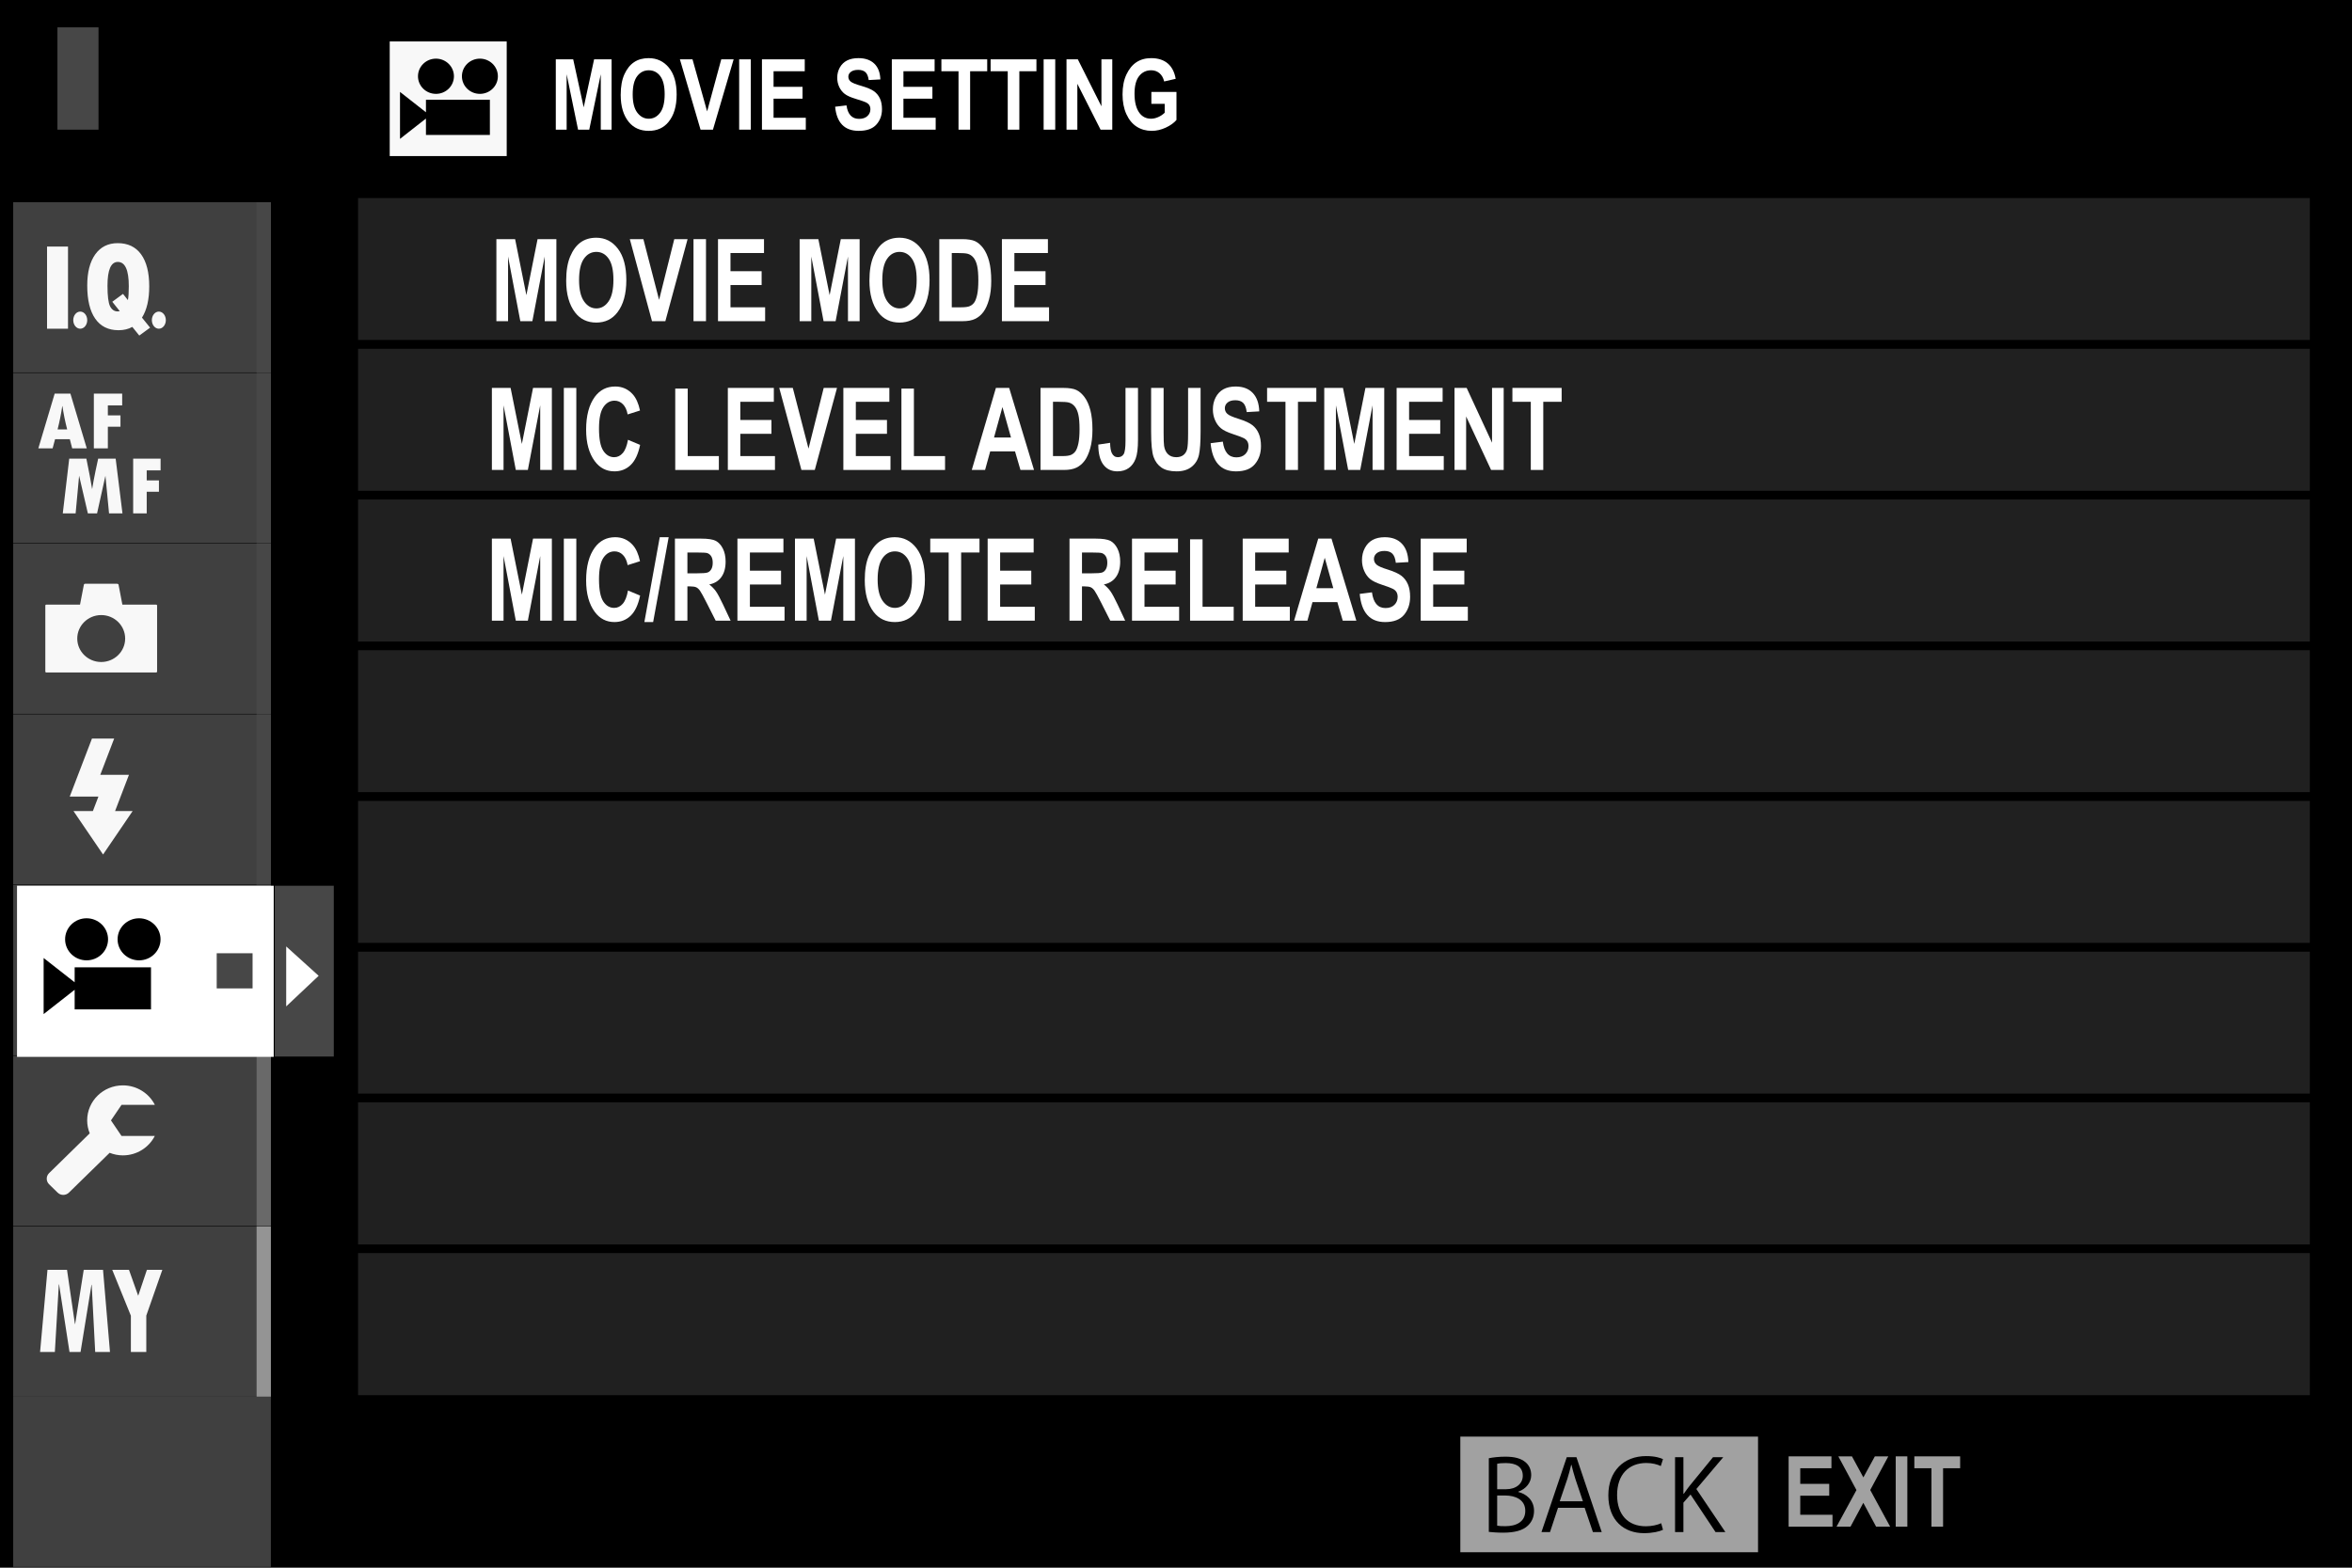 <?xml version="1.0" encoding="utf-8"?>
<!-- Generator: Adobe Illustrator 16.0.3, SVG Export Plug-In . SVG Version: 6.00 Build 0)  -->
<!DOCTYPE svg PUBLIC "-//W3C//DTD SVG 1.1//EN" "http://www.w3.org/Graphics/SVG/1.1/DTD/svg11.dtd">
<svg version="1.1" xmlns="http://www.w3.org/2000/svg" xmlns:xlink="http://www.w3.org/1999/xlink" x="0px" y="0px" width="320px"
	 height="213.335px" viewBox="0 0 320 213.335" enable-background="new 0 0 320 213.335" xml:space="preserve">
<g id="レイヤー_1">
	<rect width="320" height="213.335"/>
	<g opacity="0.5">
		<g>
			<rect x="47.54" y="25.786" fill="none" width="267.896" height="165.235"/>
			<rect x="48.132" y="26.368" fill="#404040" width="266.716" height="20.509"/>
			
				<rect x="48.132" y="26.368" fill="none" stroke="#000000" stroke-width="1.173" stroke-miterlimit="10" width="266.716" height="20.509"/>
			<rect x="48.132" y="46.877" fill="#404040" width="266.716" height="20.509"/>
			
				<rect x="48.132" y="46.877" fill="none" stroke="#000000" stroke-width="1.173" stroke-miterlimit="10" width="266.716" height="20.509"/>
			<rect x="48.132" y="67.386" fill="#404040" width="266.716" height="20.515"/>
			
				<rect x="48.132" y="67.386" fill="none" stroke="#000000" stroke-width="1.173" stroke-miterlimit="10" width="266.716" height="20.515"/>
			<rect x="48.132" y="87.9" fill="#404040" width="266.716" height="20.505"/>
			
				<rect x="48.132" y="87.9" fill="none" stroke="#000000" stroke-width="1.173" stroke-miterlimit="10" width="266.716" height="20.505"/>
			<rect x="48.132" y="108.405" fill="#404040" width="266.716" height="20.513"/>
			
				<rect x="48.132" y="108.405" fill="none" stroke="#000000" stroke-width="1.173" stroke-miterlimit="10" width="266.716" height="20.513"/>
			<rect x="48.132" y="128.922" fill="#404040" width="266.716" height="20.501"/>
			
				<rect x="48.132" y="128.922" fill="none" stroke="#000000" stroke-width="1.173" stroke-miterlimit="10" width="266.716" height="20.501"/>
			<rect x="48.132" y="149.423" fill="#404040" width="266.716" height="20.517"/>
			
				<rect x="48.132" y="149.423" fill="none" stroke="#000000" stroke-width="1.173" stroke-miterlimit="10" width="266.716" height="20.517"/>
			<rect x="48.132" y="169.939" fill="#404040" width="266.716" height="20.501"/>
			
				<rect x="48.132" y="169.939" fill="none" stroke="#000000" stroke-width="1.173" stroke-miterlimit="10" width="266.716" height="20.501"/>
		</g>
	</g>
	<rect x="7.814" y="3.721" fill="#474747" width="5.589" height="13.925"/>
	<path fill-rule="evenodd" clip-rule="evenodd" fill="#F8F8F8" d="M53.023,21.236H68.94V5.641H53.023V21.236z M59.316,7.981
		c1.347,0,2.444,1.073,2.444,2.396c0,1.325-1.097,2.396-2.444,2.396c-1.354,0-2.447-1.071-2.447-2.396
		C56.869,9.055,57.962,7.981,59.316,7.981 M66.651,18.365h-8.698v-2.236l-3.531,2.769v-6.391l3.531,2.771v-1.703h8.698V18.365z
		 M65.293,12.773c-1.351,0-2.447-1.071-2.447-2.396c0-1.323,1.097-2.396,2.447-2.396s2.445,1.073,2.445,2.396
		C67.738,11.702,66.644,12.773,65.293,12.773"/>
	<rect x="198.685" y="195.497" fill="#A1A1A1" width="40.504" height="15.735"/>
	<g>
		<path d="M206.567,203.03c0.981,0.229,2.146,1.029,2.146,2.568c0,0.908-0.356,1.551-0.834,2.007
			c-0.698,0.669-1.818,0.963-3.392,0.963c-0.859,0-1.503-0.066-1.926-0.106V198.44c0.573-0.121,1.393-0.213,2.242-0.213
			c1.286,0,2.131,0.239,2.745,0.75c0.492,0.411,0.778,1.003,0.778,1.764c0,1.003-0.694,1.874-1.76,2.249V203.03z M204.914,202.655
			c1.378,0,2.267-0.775,2.267-1.818v-0.015c0-1.206-0.9-1.728-2.322-1.728c-0.603,0-0.955,0.041-1.161,0.096v3.465H204.914z
			 M203.697,207.616c0.257,0.056,0.628,0.07,1.106,0.07c1.433,0,2.719-0.552,2.719-2.088c0-1.524-1.352-2.087-2.733-2.087h-1.092
			V207.616z"/>
		<path d="M217.922,208.487h-1.201l-1.121-3.304h-3.623l-1.092,3.304h-1.161l3.443-10.193h1.313L217.922,208.487z M215.364,204.298
			l-1.021-3.021c-0.22-0.698-0.396-1.337-0.536-1.94h-0.04c-0.137,0.614-0.327,1.257-0.519,1.9l-1.04,3.061H215.364z"/>
		<path d="M226.257,208.179c-0.478,0.228-1.407,0.456-2.595,0.456c-2.679,0-4.84-1.698-4.84-5.152c0-3.289,2.091-5.336,5.142-5.336
			c1.242,0,1.966,0.254,2.293,0.415l-0.298,0.938c-0.481-0.228-1.15-0.415-1.97-0.415c-2.363,0-3.976,1.551-3.976,4.358
			c0,2.679,1.477,4.255,3.909,4.255c0.79,0,1.569-0.173,2.091-0.415L226.257,208.179z"/>
		<path d="M234.745,208.487h-1.338l-3.402-5.111l-0.97,1.109v4.002h-1.136v-10.193h1.136v4.976h0.055
			c0.257-0.386,0.544-0.761,0.805-1.096l3.172-3.88h1.393l-3.664,4.332L234.745,208.487z"/>
	</g>
	<rect x="1.795" y="166.904" fill-rule="evenodd" clip-rule="evenodd" fill="#404040" width="35.059" height="23.161"/>
	<rect x="1.795" y="143.672" fill-rule="evenodd" clip-rule="evenodd" fill="#404040" width="35.059" height="23.162"/>
	<rect x="1.795" y="120.44" fill-rule="evenodd" clip-rule="evenodd" fill="#404040" width="35.059" height="23.165"/>
	<rect x="1.795" y="97.208" fill-rule="evenodd" clip-rule="evenodd" fill="#404040" width="35.059" height="23.166"/>
	<rect x="1.795" y="73.982" fill-rule="evenodd" clip-rule="evenodd" fill="#404040" width="35.059" height="23.16"/>
	<rect x="1.795" y="50.75" fill-rule="evenodd" clip-rule="evenodd" fill="#404040" width="35.059" height="23.162"/>
	<rect x="1.795" y="27.517" fill-rule="evenodd" clip-rule="evenodd" fill="#404040" width="35.059" height="23.164"/>
	<rect x="34.912" y="166.904" fill-rule="evenodd" clip-rule="evenodd" fill="#949494" width="1.942" height="23.161"/>
	<rect x="34.912" y="143.672" fill-rule="evenodd" clip-rule="evenodd" fill="#696969" width="1.942" height="23.162"/>
	<rect x="34.912" y="120.44" fill-rule="evenodd" clip-rule="evenodd" fill="#474747" width="1.942" height="23.165"/>
	<rect x="34.912" y="97.208" fill-rule="evenodd" clip-rule="evenodd" fill="#474747" width="1.942" height="23.166"/>
	<rect x="34.912" y="73.982" fill-rule="evenodd" clip-rule="evenodd" fill="#474747" width="1.942" height="23.16"/>
	<rect x="34.912" y="50.75" fill-rule="evenodd" clip-rule="evenodd" fill="#474747" width="1.942" height="23.162"/>
	<rect x="34.912" y="27.517" fill-rule="evenodd" clip-rule="evenodd" fill="#474747" width="1.942" height="23.164"/>
	<rect x="1.795" y="190.065" fill-rule="evenodd" clip-rule="evenodd" fill="#404040" width="35.059" height="23.162"/>
	<rect x="2.315" y="120.532" fill-rule="evenodd" clip-rule="evenodd" fill="#FFFFFF" width="34.925" height="23.287"/>
	<rect x="37.381" y="120.532" fill-rule="evenodd" clip-rule="evenodd" fill="#474747" width="8.033" height="23.246"/>
	<polygon fill-rule="evenodd" clip-rule="evenodd" fill="#FFFFFF" points="38.939,128.793 38.939,136.951 43.356,132.787 	"/>
	<rect x="29.484" y="129.719" fill-rule="evenodd" clip-rule="evenodd" fill="#474747" width="4.88" height="4.785"/>
	<path fill-rule="evenodd" clip-rule="evenodd" fill="#F8F8F8" d="M8.496,55.267c0.142,1.001,0.358,2.06,0.643,3.169H7.836
		c0.273-1.08,0.485-2.137,0.634-3.169H8.496z M12.768,61.016h1.906V58.07h1.716v-1.545h-1.716v-1.361h1.949v-1.599h-3.855V61.016z
		 M7.491,59.771h2.01l0.321,1.244h1.983l-2.225-7.45H7.439l-2.223,7.45h1.942L7.491,59.771z M16.663,69.866l-0.926-7.45h-2.381
		l-0.358,1.672c-0.094,0.432-0.182,0.869-0.261,1.319l-0.202,1.155c-0.191-1.155-0.452-2.539-0.783-4.146H9.418l-0.876,7.45h1.747
		l0.474-5.134l1.192,5.134h1.25l1.139-5.122l0.492,5.122H16.663z M21.85,62.416h-3.732v7.45h1.843v-2.945h1.663v-1.549h-1.663
		v-1.361h1.889V62.416z"/>
	<polygon fill-rule="evenodd" clip-rule="evenodd" fill="#F8F8F8" points="14.022,116.284 9.995,110.368 12.637,110.368 
		13.393,108.395 9.49,108.395 12.512,100.505 15.533,100.505 13.643,105.437 17.545,105.437 15.658,110.368 18.048,110.368 	"/>
	<path fill-rule="evenodd" clip-rule="evenodd" fill="#F8F8F8" d="M9.253,44.731H6.401V33.554h2.852V44.731z M10.917,44.731
		c-0.525,0-0.95-0.522-0.95-1.165c0-0.644,0.424-1.165,0.95-1.165s0.952,0.521,0.952,1.165
		C11.869,44.209,11.443,44.731,10.917,44.731 M18.949,45.662l-0.946-1.174c-0.54,0.3-1.168,0.448-1.878,0.448
		c-1.385,0-2.44-0.521-3.166-1.565c-0.728-1.042-1.09-2.546-1.09-4.515c0-1.818,0.366-3.229,1.093-4.248
		c0.729-1.012,1.75-1.52,3.05-1.52c1.389,0,2.453,0.508,3.188,1.525c0.737,1.018,1.104,2.472,1.104,4.36
		c0,1.793-0.329,3.21-0.987,4.25l1.104,1.365L18.949,45.662z M21.611,44.731c-0.523,0-0.95-0.522-0.95-1.165
		c0-0.644,0.426-1.165,0.95-1.165c0.526,0,0.952,0.521,0.952,1.165C22.563,44.209,22.137,44.731,21.611,44.731 M17.523,38.939
		c0,0.873-0.041,1.507-0.122,1.898l-0.667-0.844l-1.457,1.071l1.02,1.282c-0.116,0.024-0.208,0.033-0.285,0.033
		c-0.45,0-0.797-0.231-1.037-0.7c-0.233-0.465-0.351-1.396-0.351-2.791c0-2.164,0.468-3.244,1.404-3.244
		C17.025,35.646,17.523,36.742,17.523,38.939"/>
	<path fill-rule="evenodd" clip-rule="evenodd" fill="#F8F8F8" d="M16.533,154.582h4.529c-0.795,1.563-2.442,2.643-4.345,2.643
		c-0.638,0-1.244-0.129-1.801-0.349l-5.543,5.42c-0.424,0.411-1.111,0.411-1.53,0l-1.172-1.146c-0.417-0.415-0.417-1.088,0-1.5
		l5.538-5.424c-0.223-0.543-0.349-1.143-0.349-1.764c0-2.627,2.173-4.763,4.858-4.763c1.907,0,3.557,1.084,4.353,2.653h-4.536
		l-1.437,2.113L16.533,154.582z"/>
	<path fill-rule="evenodd" clip-rule="evenodd" d="M11.779,124.96c1.613,0,2.923,1.283,2.923,2.859c0,1.584-1.31,2.866-2.923,2.866
		c-1.617,0-2.921-1.282-2.921-2.866C8.858,126.243,10.162,124.96,11.779,124.96 M20.543,137.362H10.157v-2.671l-4.22,3.307v-7.632
		l4.22,3.307v-2.035h10.387V137.362z M18.921,130.686c-1.615,0-2.923-1.282-2.923-2.866c0-1.576,1.308-2.859,2.923-2.859
		c1.612,0,2.922,1.283,2.922,2.859C21.843,129.403,20.533,130.686,18.921,130.686"/>
	<path fill-rule="evenodd" clip-rule="evenodd" fill="#F8F8F8" d="M17.029,86.897c0,1.76-1.461,3.189-3.258,3.189
		c-1.801,0-3.26-1.43-3.26-3.189c0-1.768,1.459-3.197,3.26-3.197C15.568,83.7,17.029,85.13,17.029,86.897 M21.374,82.406
		c0-0.069-0.057-0.125-0.127-0.125H16.65l-0.527-2.745c-0.011-0.033-0.092-0.096-0.169-0.096h-4.389
		c-0.072,0-0.138,0.056-0.149,0.107l-0.529,2.733H6.291c-0.07,0-0.125,0.056-0.125,0.125v8.974c0,0.074,0.055,0.129,0.125,0.129
		h14.956c0.07,0,0.127-0.055,0.127-0.129V82.406z"/>
	<path fill-rule="evenodd" clip-rule="evenodd" fill="#F8F8F8" d="M12.952,183.977l-0.476-9.143h-0.031l-1.486,9.143H9.457
		l-1.42-9.197H8.005l-0.542,9.197h-2.01l1.007-11.175h2.659l1.073,7.364h0.033l1.167-7.364h2.625l0.946,11.175H12.952z
		 M19.904,179.03v4.946h-2.097v-4.932l-2.536-6.243h2.278l1.253,3.531l1.185-3.531h2.098L19.904,179.03z"/>
</g>
<g id="text">
	<g>
		<path fill="#A1A1A1" d="M243.352,207.753v-9.569h5.824v1.617h-4.244v2.124h3.943v1.613h-3.943v2.594h4.388v1.621H243.352z"/>
		<path fill="#A1A1A1" d="M249.867,207.753l2.712-4.979l-2.466-4.59h1.852l1.555,2.862l1.565-2.862h1.83l-2.462,4.579l2.712,4.99
			h-1.911l-1.741-3.245l-1.746,3.245H249.867z"/>
		<path fill="#A1A1A1" d="M257.922,207.753v-9.569h1.58v9.569H257.922z"/>
		<path fill="#A1A1A1" d="M262.784,207.753v-7.952h-2.33v-1.617h6.232v1.617h-2.322v7.952H262.784z"/>
	</g>
	<g>
		<path fill="#FFFFFF" d="M75.619,17.645V8.075h2.368l1.428,6.534l1.415-6.534h2.379v9.569h-1.473v-7.539l-1.565,7.539h-1.523
			l-1.553-7.539v7.539H75.619z"/>
		<path fill="#FFFFFF" d="M84.449,12.918c0-1.141,0.169-2.08,0.507-2.816c0.336-0.737,0.777-1.286,1.321-1.648
			c0.543-0.362,1.203-0.542,1.977-0.542c1.124,0,2.038,0.428,2.745,1.286c0.708,0.858,1.062,2.078,1.062,3.662
			c0,1.602-0.375,2.852-1.123,3.753c-0.658,0.796-1.551,1.194-2.677,1.194c-1.136,0-2.032-0.395-2.69-1.181
			C84.824,15.726,84.449,14.49,84.449,12.918z M86.081,12.853c0,1.103,0.209,1.927,0.628,2.479c0.419,0.549,0.937,0.825,1.556,0.825
			c0.623,0,1.139-0.274,1.549-0.82c0.41-0.545,0.616-1.385,0.616-2.515c0-1.11-0.2-1.931-0.599-2.462
			c-0.398-0.531-0.92-0.795-1.565-0.795s-1.17,0.268-1.576,0.803C86.285,10.901,86.081,11.73,86.081,12.853z"/>
		<path fill="#FFFFFF" d="M95.312,17.645l-2.808-9.569h1.716l1.988,7.081l1.922-7.081h1.685L97,17.645H95.312z"/>
		<path fill="#FFFFFF" d="M100.567,17.645V8.075h1.579v9.569H100.567z"/>
		<path fill="#FFFFFF" d="M103.667,17.645V8.075h5.823v1.619h-4.243v2.122h3.941v1.612h-3.941v2.598h4.386v1.619H103.667z"/>
		<path fill="#FFFFFF" d="M113.622,14.524l1.547-0.184c0.173,1.224,0.744,1.835,1.709,1.835c0.479,0,0.856-0.125,1.13-0.375
			c0.274-0.251,0.412-0.56,0.412-0.931c0-0.217-0.048-0.401-0.144-0.553c-0.095-0.153-0.242-0.277-0.437-0.377
			c-0.197-0.097-0.671-0.261-1.424-0.49c-0.674-0.204-1.169-0.426-1.481-0.666c-0.314-0.239-0.563-0.553-0.748-0.942
			s-0.277-0.809-0.277-1.257c0-0.52,0.12-0.99,0.356-1.407s0.564-0.733,0.981-0.946c0.419-0.213,0.934-0.32,1.547-0.32
			c0.922,0,1.643,0.25,2.161,0.751c0.518,0.5,0.792,1.216,0.823,2.146l-1.586,0.086c-0.07-0.514-0.22-0.873-0.452-1.079
			c-0.23-0.204-0.559-0.307-0.985-0.307s-0.755,0.09-0.985,0.268c-0.231,0.178-0.347,0.399-0.347,0.664
			c0,0.261,0.104,0.479,0.314,0.658c0.209,0.176,0.691,0.373,1.444,0.586c0.795,0.231,1.371,0.474,1.725,0.728
			c0.354,0.255,0.625,0.584,0.812,0.987c0.188,0.402,0.281,0.889,0.281,1.464c0,0.831-0.257,1.529-0.768,2.095
			s-1.31,0.849-2.397,0.849C114.91,17.808,113.838,16.713,113.622,14.524z"/>
		<path fill="#FFFFFF" d="M121.337,17.645V8.075h5.822v1.619h-4.242v2.122h3.941v1.612h-3.941v2.598h4.386v1.619H121.337z"/>
		<path fill="#FFFFFF" d="M130.41,17.645V9.694h-2.33V8.075h6.234v1.619h-2.324v7.951H130.41z"/>
		<path fill="#FFFFFF" d="M137.107,17.645V9.694h-2.33V8.075h6.234v1.619h-2.324v7.951H137.107z"/>
		<path fill="#FFFFFF" d="M141.991,17.645V8.075h1.578v9.569H141.991z"/>
		<path fill="#FFFFFF" d="M145.103,17.645V8.075h1.54l3.211,6.391V8.075h1.476v9.569h-1.593l-3.159-6.24v6.24H145.103z"/>
		<path fill="#FFFFFF" d="M156.649,14.133v-1.619h3.414v3.811c-0.343,0.406-0.832,0.753-1.462,1.045
			c-0.63,0.29-1.264,0.437-1.9,0.437c-0.773,0-1.457-0.191-2.048-0.571c-0.592-0.38-1.063-0.95-1.408-1.71
			c-0.345-0.759-0.518-1.652-0.518-2.679c0-1.053,0.174-1.955,0.525-2.703c0.349-0.748,0.805-1.308,1.363-1.677
			c0.561-0.37,1.229-0.555,2.008-0.555c0.935,0,1.685,0.239,2.249,0.715c0.562,0.476,0.924,1.176,1.086,2.098l-1.567,0.36
			c-0.118-0.493-0.333-0.869-0.645-1.13c-0.314-0.261-0.689-0.392-1.123-0.392c-0.674,0-1.222,0.263-1.639,0.787
			c-0.417,0.523-0.627,1.325-0.627,2.399c0,1.152,0.226,2.028,0.678,2.629c0.388,0.518,0.913,0.777,1.575,0.777
			c0.309,0,0.628-0.074,0.963-0.219c0.333-0.146,0.628-0.344,0.889-0.595v-1.209H156.649z"/>
	</g>
	<g>
		<path fill="#FFFFFF" d="M66.923,63.952V52.788h2.546l1.534,7.623l1.521-7.623h2.56v11.164h-1.586v-8.796l-1.681,8.796h-1.639
			l-1.668-8.796v8.796H66.923z"/>
		<path fill="#FFFFFF" d="M76.712,63.952V52.788h1.698v11.164H76.712z"/>
		<path fill="#FFFFFF" d="M85.44,59.847l1.65,0.693c-0.257,1.249-0.686,2.162-1.284,2.737c-0.599,0.577-1.336,0.865-2.21,0.865
			c-1.099,0-1.99-0.459-2.673-1.38c-0.787-1.06-1.178-2.491-1.178-4.294c0-1.903,0.395-3.394,1.185-4.47
			c0.689-0.934,1.613-1.402,2.774-1.402c0.946,0,1.738,0.351,2.374,1.051c0.456,0.498,0.789,1.237,0.998,2.216l-1.683,0.533
			c-0.108-0.603-0.323-1.065-0.643-1.389c-0.322-0.322-0.7-0.483-1.136-0.483c-0.623,0-1.132,0.294-1.525,0.884
			c-0.395,0.588-0.592,1.56-0.592,2.916c0,1.405,0.193,2.406,0.575,3c0.384,0.594,0.882,0.892,1.496,0.892
			c0.448,0,0.836-0.189,1.165-0.568C85.06,61.27,85.294,60.67,85.44,59.847z"/>
		<path fill="#FFFFFF" d="M91.869,63.952V52.88h1.698v9.184h4.237v1.889H91.869z"/>
		<path fill="#FFFFFF" d="M99.025,63.952V52.788h6.258v1.889h-4.561v2.475h4.237v1.882h-4.237v3.03h4.715v1.889H99.025z"/>
		<path fill="#FFFFFF" d="M109.037,63.952l-3.017-11.164h1.845l2.137,8.263l2.067-8.263h1.81l-3.024,11.164H109.037z"/>
		<path fill="#FFFFFF" d="M114.742,63.952V52.788H121v1.889h-4.561v2.475h4.237v1.882h-4.237v3.03h4.715v1.889H114.742z"/>
		<path fill="#FFFFFF" d="M122.643,63.952V52.88h1.698v9.184h4.237v1.889H122.643z"/>
		<path fill="#FFFFFF" d="M140.683,63.952h-1.845l-0.739-2.528h-3.377l-0.698,2.528h-1.81l3.285-11.164h1.803L140.683,63.952z
			 M137.55,59.535l-1.165-4.144l-1.143,4.144H137.55z"/>
		<path fill="#FFFFFF" d="M141.566,52.788h3.105c0.785,0,1.378,0.096,1.777,0.284c0.4,0.191,0.768,0.513,1.104,0.965
			c0.336,0.452,0.601,1.038,0.792,1.759c0.193,0.72,0.289,1.616,0.289,2.688c0,0.965-0.101,1.805-0.301,2.518
			c-0.202,0.713-0.456,1.279-0.764,1.694c-0.309,0.417-0.682,0.729-1.119,0.94s-0.998,0.316-1.685,0.316h-3.197V52.788z
			 M143.264,54.677v7.387h1.277c0.547,0,0.944-0.056,1.19-0.168c0.245-0.111,0.447-0.279,0.603-0.505
			c0.156-0.227,0.287-0.583,0.389-1.069c0.103-0.487,0.154-1.128,0.154-1.926c0-0.825-0.053-1.478-0.158-1.955
			c-0.105-0.476-0.269-0.851-0.491-1.124c-0.222-0.274-0.492-0.454-0.81-0.54c-0.239-0.066-0.7-0.1-1.384-0.1H143.264z"/>
		<path fill="#FFFFFF" d="M153.131,52.788h1.698v7.066c0,1.143-0.105,1.993-0.316,2.552c-0.21,0.559-0.524,0.987-0.943,1.286
			c-0.419,0.3-0.935,0.45-1.547,0.45c-0.811,0-1.444-0.303-1.902-0.907c-0.459-0.603-0.691-1.514-0.694-2.734l1.605-0.242
			c0.019,0.654,0.098,1.119,0.233,1.393c0.182,0.377,0.458,0.564,0.823,0.564c0.356,0,0.619-0.137,0.788-0.408
			c0.169-0.271,0.254-0.875,0.254-1.808V52.788z"/>
		<path fill="#FFFFFF" d="M156.616,52.788h1.698v6.047c0,0.938,0.022,1.551,0.064,1.835c0.075,0.493,0.253,0.873,0.538,1.142
			c0.283,0.27,0.656,0.404,1.121,0.404c0.393,0,0.714-0.096,0.962-0.285c0.248-0.191,0.419-0.456,0.511-0.792
			c0.09-0.338,0.136-1.063,0.136-2.176v-6.175h1.7v5.863c0,1.497-0.075,2.581-0.223,3.248c-0.147,0.667-0.479,1.209-0.996,1.622
			c-0.516,0.414-1.198,0.621-2.045,0.621c-0.88,0-1.565-0.173-2.06-0.515c-0.494-0.343-0.851-0.824-1.073-1.447
			c-0.222-0.621-0.334-1.768-0.334-3.438V52.788z"/>
		<path fill="#FFFFFF" d="M164.708,60.312l1.663-0.213c0.186,1.426,0.799,2.139,1.839,2.139c0.515,0,0.919-0.145,1.213-0.438
			c0.294-0.292,0.441-0.652,0.441-1.084c0-0.253-0.051-0.47-0.154-0.646c-0.103-0.178-0.257-0.323-0.47-0.438
			c-0.209-0.115-0.721-0.307-1.529-0.575c-0.724-0.238-1.257-0.496-1.591-0.775c-0.338-0.279-0.606-0.645-0.805-1.101
			c-0.198-0.453-0.298-0.94-0.298-1.464c0-0.608,0.127-1.156,0.382-1.643c0.255-0.487,0.606-0.854,1.055-1.104
			c0.452-0.248,1.003-0.373,1.665-0.373c0.992,0,1.764,0.292,2.323,0.877c0.555,0.584,0.853,1.418,0.885,2.506l-1.705,0.098
			c-0.077-0.6-0.239-1.019-0.485-1.255c-0.25-0.239-0.603-0.358-1.062-0.358c-0.456,0-0.809,0.103-1.059,0.311
			c-0.246,0.207-0.371,0.467-0.371,0.775c0,0.303,0.114,0.559,0.338,0.766c0.224,0.208,0.742,0.436,1.551,0.684
			c0.856,0.271,1.473,0.553,1.855,0.851c0.382,0.296,0.672,0.68,0.871,1.148c0.202,0.471,0.301,1.04,0.301,1.711
			c0,0.968-0.272,1.784-0.823,2.443c-0.547,0.66-1.407,0.99-2.58,0.99C166.093,64.143,164.941,62.866,164.708,60.312z"/>
		<path fill="#FFFFFF" d="M174.895,63.952v-9.275h-2.502v-1.889h6.699v1.889h-2.499v9.275H174.895z"/>
		<path fill="#FFFFFF" d="M180.171,63.952V52.788h2.546l1.536,7.623l1.521-7.623h2.558v11.164h-1.588v-8.796l-1.679,8.796h-1.639
			l-1.669-8.796v8.796H180.171z"/>
		<path fill="#FFFFFF" d="M190.017,63.952V52.788h6.258v1.889h-4.561v2.475h4.237v1.882h-4.237v3.03h4.715v1.889H190.017z"/>
		<path fill="#FFFFFF" d="M197.892,63.952V52.788h1.653l3.454,7.456v-7.456h1.584v11.164h-1.713l-3.396-7.28v7.28H197.892z"/>
		<path fill="#FFFFFF" d="M208.272,63.952v-9.275h-2.503v-1.889h6.699v1.889h-2.499v9.275H208.272z"/>
	</g>
	<g>
		<path fill="#FFFFFF" d="M66.923,84.461V73.297h2.546l1.534,7.625l1.521-7.625h2.56v11.164h-1.586v-8.796l-1.681,8.796h-1.639
			l-1.668-8.796v8.796H66.923z"/>
		<path fill="#FFFFFF" d="M76.712,84.461V73.297h1.698v11.164H76.712z"/>
		<path fill="#FFFFFF" d="M85.44,80.355l1.65,0.691c-0.257,1.249-0.686,2.164-1.284,2.741c-0.599,0.573-1.336,0.863-2.21,0.863
			c-1.099,0-1.99-0.459-2.673-1.378c-0.787-1.062-1.178-2.491-1.178-4.296c0-1.903,0.395-3.394,1.185-4.47
			c0.689-0.934,1.613-1.402,2.774-1.402c0.946,0,1.738,0.352,2.374,1.051c0.456,0.498,0.789,1.237,0.998,2.216l-1.683,0.533
			c-0.108-0.603-0.323-1.065-0.643-1.389c-0.322-0.322-0.7-0.483-1.136-0.483c-0.623,0-1.132,0.294-1.525,0.884
			c-0.395,0.588-0.592,1.558-0.592,2.918c0,1.403,0.193,2.403,0.575,2.998c0.384,0.596,0.882,0.89,1.496,0.89
			c0.448,0,0.836-0.188,1.165-0.566C85.06,81.778,85.294,81.179,85.44,80.355z"/>
		<path fill="#FFFFFF" d="M87.67,84.651l2.091-11.546h1.215l-2.113,11.546H87.67z"/>
		<path fill="#FFFFFF" d="M91.827,84.461V73.297h3.584c0.917,0,1.573,0.101,1.964,0.301c0.393,0.2,0.716,0.548,0.968,1.042
			c0.253,0.496,0.38,1.088,0.38,1.778c0,0.873-0.193,1.579-0.579,2.108c-0.386,0.536-0.936,0.87-1.646,1.007
			c0.366,0.286,0.667,0.595,0.906,0.933c0.239,0.339,0.563,0.941,0.976,1.815l1.023,2.18h-2.032l-1.231-2.43
			c-0.444-0.878-0.746-1.426-0.904-1.646c-0.16-0.225-0.329-0.375-0.505-0.46c-0.178-0.084-0.463-0.128-0.856-0.128h-0.351v4.663
			H91.827z M93.524,78.019h1.262c0.771,0,1.264-0.036,1.474-0.11c0.211-0.073,0.382-0.22,0.513-0.448
			c0.13-0.221,0.196-0.518,0.196-0.889c0-0.355-0.066-0.642-0.196-0.856c-0.131-0.217-0.309-0.364-0.533-0.446
			c-0.16-0.056-0.621-0.083-1.383-0.083h-1.332V78.019z"/>
		<path fill="#FFFFFF" d="M100.33,84.461V73.297h6.258v1.889h-4.56v2.473h4.237v1.882h-4.237v3.032h4.714v1.889H100.33z"/>
		<path fill="#FFFFFF" d="M108.159,84.461V73.297h2.546l1.534,7.625l1.521-7.625h2.56v11.164h-1.586v-8.796l-1.681,8.796h-1.639
			l-1.668-8.796v8.796H108.159z"/>
		<path fill="#FFFFFF" d="M117.655,78.944c0-1.33,0.18-2.423,0.543-3.283c0.362-0.861,0.836-1.501,1.42-1.924
			c0.584-0.42,1.293-0.632,2.126-0.632c1.207,0,2.19,0.5,2.951,1.501c0.761,1,1.141,2.424,1.141,4.272
			c0,1.866-0.402,3.329-1.207,4.38c-0.708,0.926-1.667,1.393-2.877,1.393c-1.22,0-2.185-0.459-2.89-1.378
			C118.057,82.223,117.655,80.782,117.655,78.944z M119.407,78.871c0,1.286,0.226,2.249,0.676,2.889
			c0.448,0.643,1.007,0.963,1.672,0.963c0.668,0,1.225-0.316,1.665-0.956c0.441-0.636,0.661-1.612,0.661-2.932
			c0-1.298-0.215-2.253-0.643-2.872c-0.428-0.621-0.99-0.93-1.683-0.93c-0.693,0-1.259,0.313-1.694,0.937
			C119.626,76.595,119.407,77.563,119.407,78.871z"/>
		<path fill="#FFFFFF" d="M129.07,84.461v-9.275h-2.506v-1.889h6.701v1.889h-2.497v9.275H129.07z"/>
		<path fill="#FFFFFF" d="M134.375,84.461V73.297h6.258v1.889h-4.561v2.473h4.237v1.882h-4.237v3.032h4.715v1.889H134.375z"/>
		<path fill="#FFFFFF" d="M145.511,84.461V73.297h3.584c0.917,0,1.573,0.101,1.964,0.301c0.393,0.2,0.716,0.548,0.968,1.042
			c0.253,0.496,0.38,1.088,0.38,1.778c0,0.873-0.193,1.579-0.579,2.108c-0.386,0.536-0.936,0.87-1.646,1.007
			c0.366,0.286,0.667,0.595,0.906,0.933c0.239,0.339,0.563,0.941,0.976,1.815l1.023,2.18h-2.032l-1.231-2.43
			c-0.444-0.878-0.746-1.426-0.904-1.646c-0.16-0.225-0.329-0.375-0.505-0.46c-0.178-0.084-0.463-0.128-0.856-0.128h-0.351v4.663
			H145.511z M147.209,78.019h1.262c0.771,0,1.264-0.036,1.474-0.11c0.211-0.073,0.382-0.22,0.513-0.448
			c0.13-0.221,0.196-0.518,0.196-0.889c0-0.355-0.066-0.642-0.196-0.856c-0.13-0.217-0.309-0.364-0.533-0.446
			c-0.16-0.056-0.621-0.083-1.383-0.083h-1.332V78.019z"/>
		<path fill="#FFFFFF" d="M154.015,84.461V73.297h6.258v1.889h-4.56v2.473h4.237v1.882h-4.237v3.032h4.714v1.889H154.015z"/>
		<path fill="#FFFFFF" d="M161.915,84.461V73.389h1.698v9.184h4.237v1.889H161.915z"/>
		<path fill="#FFFFFF" d="M169.074,84.461V73.297h6.258v1.889h-4.561v2.473h4.237v1.882h-4.237v3.032h4.715v1.889H169.074z"/>
		<path fill="#FFFFFF" d="M184.537,84.461h-1.849l-0.738-2.528h-3.377l-0.694,2.528h-1.812l3.285-11.164h1.804L184.537,84.461z
			 M181.402,80.044l-1.165-4.144l-1.143,4.144H181.402z"/>
		<path fill="#FFFFFF" d="M184.996,80.819l1.665-0.214c0.188,1.426,0.801,2.139,1.837,2.139c0.515,0,0.919-0.143,1.217-0.434
			c0.294-0.294,0.441-0.653,0.441-1.087c0-0.25-0.052-0.471-0.155-0.647c-0.103-0.176-0.261-0.323-0.47-0.434
			c-0.21-0.117-0.721-0.309-1.529-0.577c-0.728-0.238-1.257-0.496-1.595-0.775c-0.334-0.279-0.603-0.646-0.801-1.102
			c-0.198-0.452-0.302-0.941-0.302-1.463c0-0.608,0.129-1.156,0.387-1.643c0.253-0.487,0.605-0.854,1.054-1.104
			c0.449-0.248,1.004-0.373,1.661-0.373c0.992,0,1.768,0.292,2.323,0.877c0.559,0.584,0.853,1.418,0.885,2.506l-1.705,0.098
			c-0.073-0.6-0.234-1.019-0.484-1.255c-0.246-0.239-0.6-0.358-1.059-0.358s-0.813,0.103-1.059,0.311
			c-0.25,0.207-0.375,0.467-0.375,0.775c0,0.303,0.114,0.559,0.339,0.766c0.228,0.21,0.742,0.438,1.551,0.684
			c0.855,0.269,1.477,0.555,1.855,0.849c0.382,0.298,0.673,0.684,0.874,1.15c0.202,0.471,0.302,1.04,0.302,1.709
			c0,0.97-0.275,1.786-0.823,2.447c-0.551,0.658-1.411,0.988-2.579,0.988C186.382,84.651,185.231,83.377,184.996,80.819z"/>
		<path fill="#FFFFFF" d="M193.294,84.461V73.297h6.258v1.889h-4.56v2.473h4.236v1.882h-4.236v3.032h4.714v1.889H193.294z"/>
	</g>
	<g>
		<path fill="#FFFFFF" d="M67.536,43.706V32.542h2.547l1.534,7.623l1.521-7.623h2.56v11.164h-1.586V34.91l-1.681,8.796h-1.639
			l-1.668-8.796v8.796H67.536z"/>
		<path fill="#FFFFFF" d="M77.032,38.191c0-1.33,0.18-2.425,0.544-3.285c0.362-0.861,0.836-1.501,1.42-1.924
			c0.584-0.421,1.293-0.632,2.126-0.632c1.207,0,2.19,0.5,2.951,1.501c0.761,1,1.141,2.424,1.141,4.272
			c0,1.868-0.402,3.327-1.207,4.378c-0.708,0.93-1.667,1.395-2.877,1.395c-1.22,0-2.185-0.459-2.89-1.38
			C77.435,41.466,77.032,40.025,77.032,38.191z M78.785,38.116c0,1.284,0.226,2.247,0.676,2.891
			c0.448,0.641,1.007,0.963,1.672,0.963c0.669,0,1.226-0.318,1.665-0.956c0.441-0.638,0.661-1.615,0.661-2.936
			c0-1.296-0.215-2.251-0.643-2.87c-0.428-0.621-0.99-0.93-1.683-0.93c-0.692,0-1.258,0.313-1.694,0.937
			C79.003,35.84,78.785,36.807,78.785,38.116z"/>
		<path fill="#FFFFFF" d="M88.707,43.706l-3.017-11.164h1.845l2.137,8.263l2.067-8.263h1.81l-3.024,11.164H88.707z"/>
		<path fill="#FFFFFF" d="M94.355,43.706V32.542h1.698v11.164H94.355z"/>
		<path fill="#FFFFFF" d="M97.688,43.706V32.542h6.258v1.889h-4.56v2.475h4.237v1.882h-4.237v3.03h4.714v1.889H97.688z"/>
		<path fill="#FFFFFF" d="M108.795,43.706V32.542h2.546l1.534,7.623l1.521-7.623h2.56v11.164h-1.586V34.91l-1.681,8.796h-1.639
			l-1.668-8.796v8.796H108.795z"/>
		<path fill="#FFFFFF" d="M118.289,38.191c0-1.33,0.18-2.425,0.544-3.285c0.362-0.861,0.836-1.501,1.42-1.924
			c0.584-0.421,1.294-0.632,2.126-0.632c1.207,0,2.19,0.5,2.951,1.501c0.761,1,1.141,2.424,1.141,4.272
			c0,1.868-0.402,3.327-1.207,4.378c-0.708,0.93-1.667,1.395-2.877,1.395c-1.22,0-2.185-0.459-2.89-1.38
			C118.691,41.466,118.289,40.025,118.289,38.191z M120.042,38.116c0,1.284,0.226,2.247,0.676,2.891
			c0.449,0.641,1.007,0.963,1.672,0.963c0.668,0,1.226-0.318,1.665-0.956c0.441-0.638,0.662-1.615,0.662-2.936
			c0-1.296-0.215-2.251-0.643-2.87c-0.428-0.621-0.991-0.93-1.683-0.93c-0.693,0-1.259,0.313-1.694,0.937
			C120.26,35.84,120.042,36.807,120.042,38.116z"/>
		<path fill="#FFFFFF" d="M127.795,32.542h3.105c0.785,0,1.378,0.096,1.777,0.284c0.4,0.191,0.768,0.513,1.104,0.965
			s0.601,1.038,0.792,1.759c0.193,0.72,0.289,1.616,0.289,2.688c0,0.965-0.101,1.805-0.301,2.518
			c-0.202,0.713-0.456,1.279-0.765,1.694c-0.309,0.417-0.682,0.729-1.119,0.94c-0.438,0.211-0.998,0.316-1.685,0.316h-3.197V32.542z
			 M129.493,34.431v7.387h1.277c0.547,0,0.944-0.056,1.19-0.168c0.244-0.111,0.446-0.279,0.603-0.505
			c0.156-0.227,0.287-0.583,0.39-1.069c0.103-0.487,0.154-1.128,0.154-1.926c0-0.825-0.053-1.478-0.158-1.955
			c-0.104-0.476-0.268-0.851-0.49-1.124c-0.223-0.274-0.493-0.454-0.811-0.54c-0.239-0.066-0.7-0.1-1.383-0.1H129.493z"/>
		<path fill="#FFFFFF" d="M136.315,43.706V32.542h6.258v1.889h-4.561v2.475h4.237v1.882h-4.237v3.03h4.715v1.889H136.315z"/>
	</g>
</g>
</svg>
